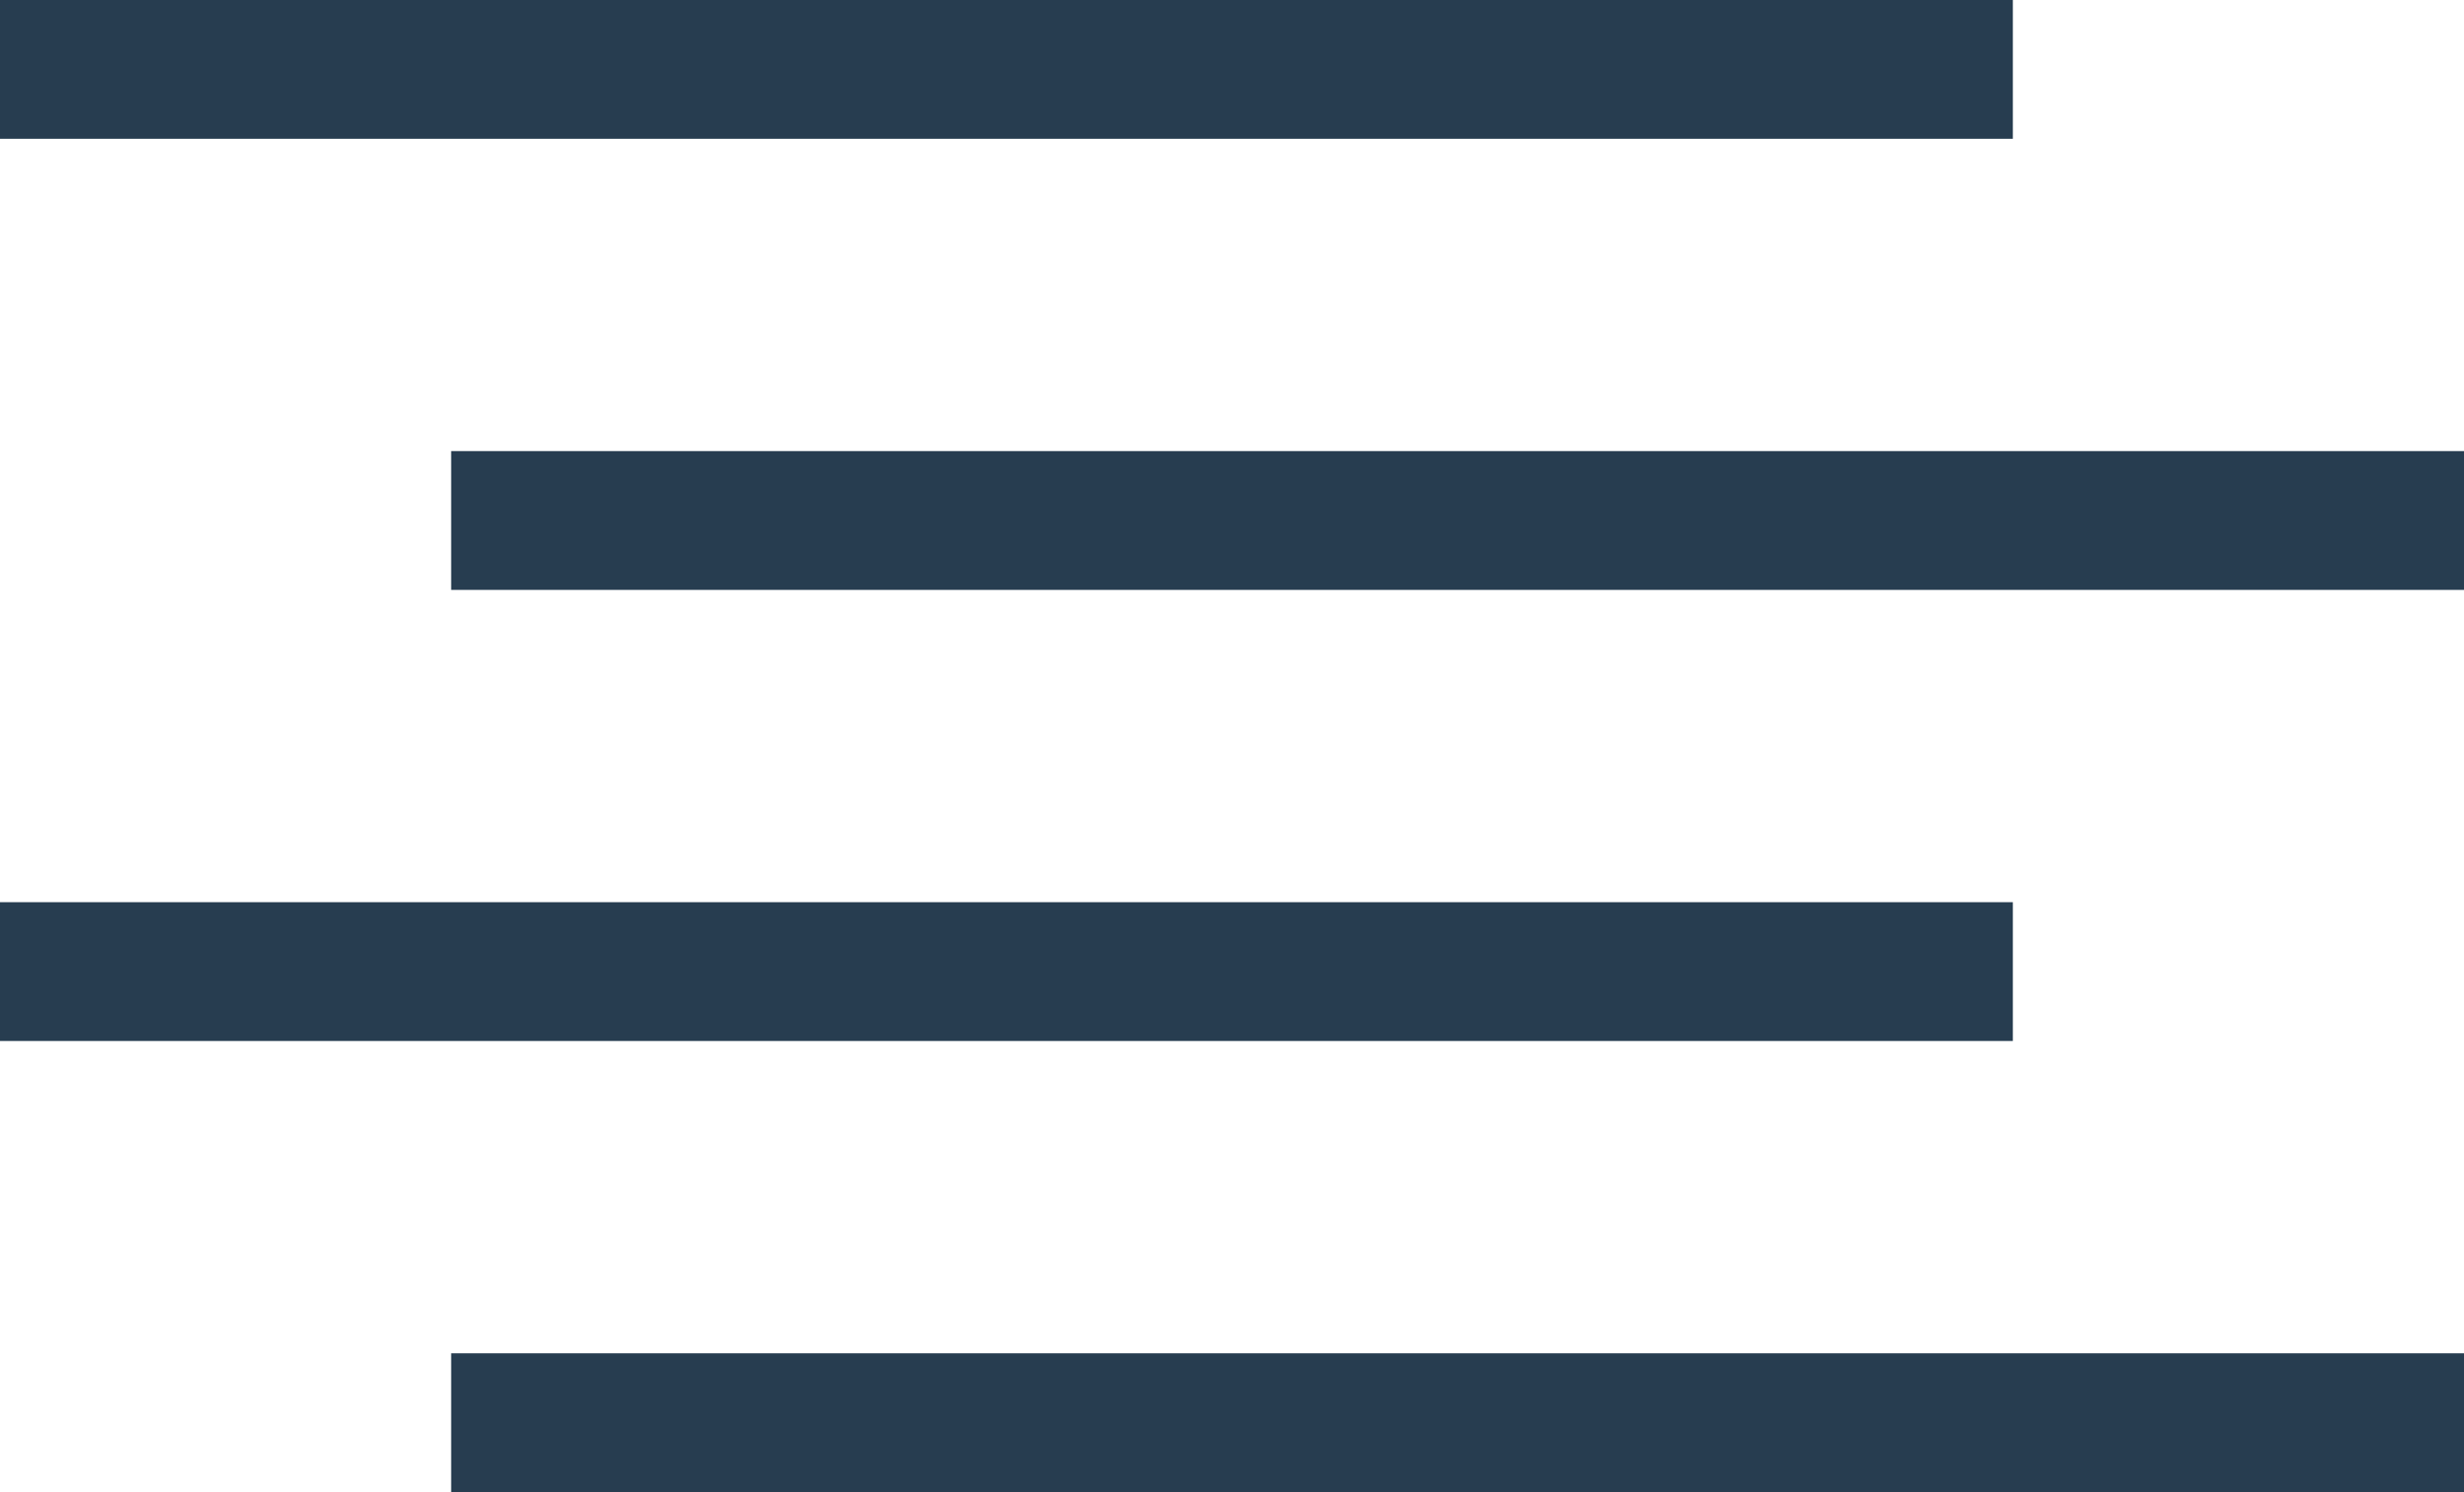 <?xml version="1.0" encoding="UTF-8"?> <svg xmlns="http://www.w3.org/2000/svg" width="71" height="43" viewBox="0 0 71 43" fill="none"> <rect width="58" height="4" transform="matrix(-1 0 0 1 58 0)" fill="#273D50"></rect> <rect width="58" height="4" transform="matrix(-1 0 0 1 71 13)" fill="#273D50"></rect> <rect width="58" height="4" transform="matrix(-1 0 0 1 58 26)" fill="#273D50"></rect> <rect width="58" height="4" transform="matrix(-1 0 0 1 71 39)" fill="#273D50"></rect> </svg> 
